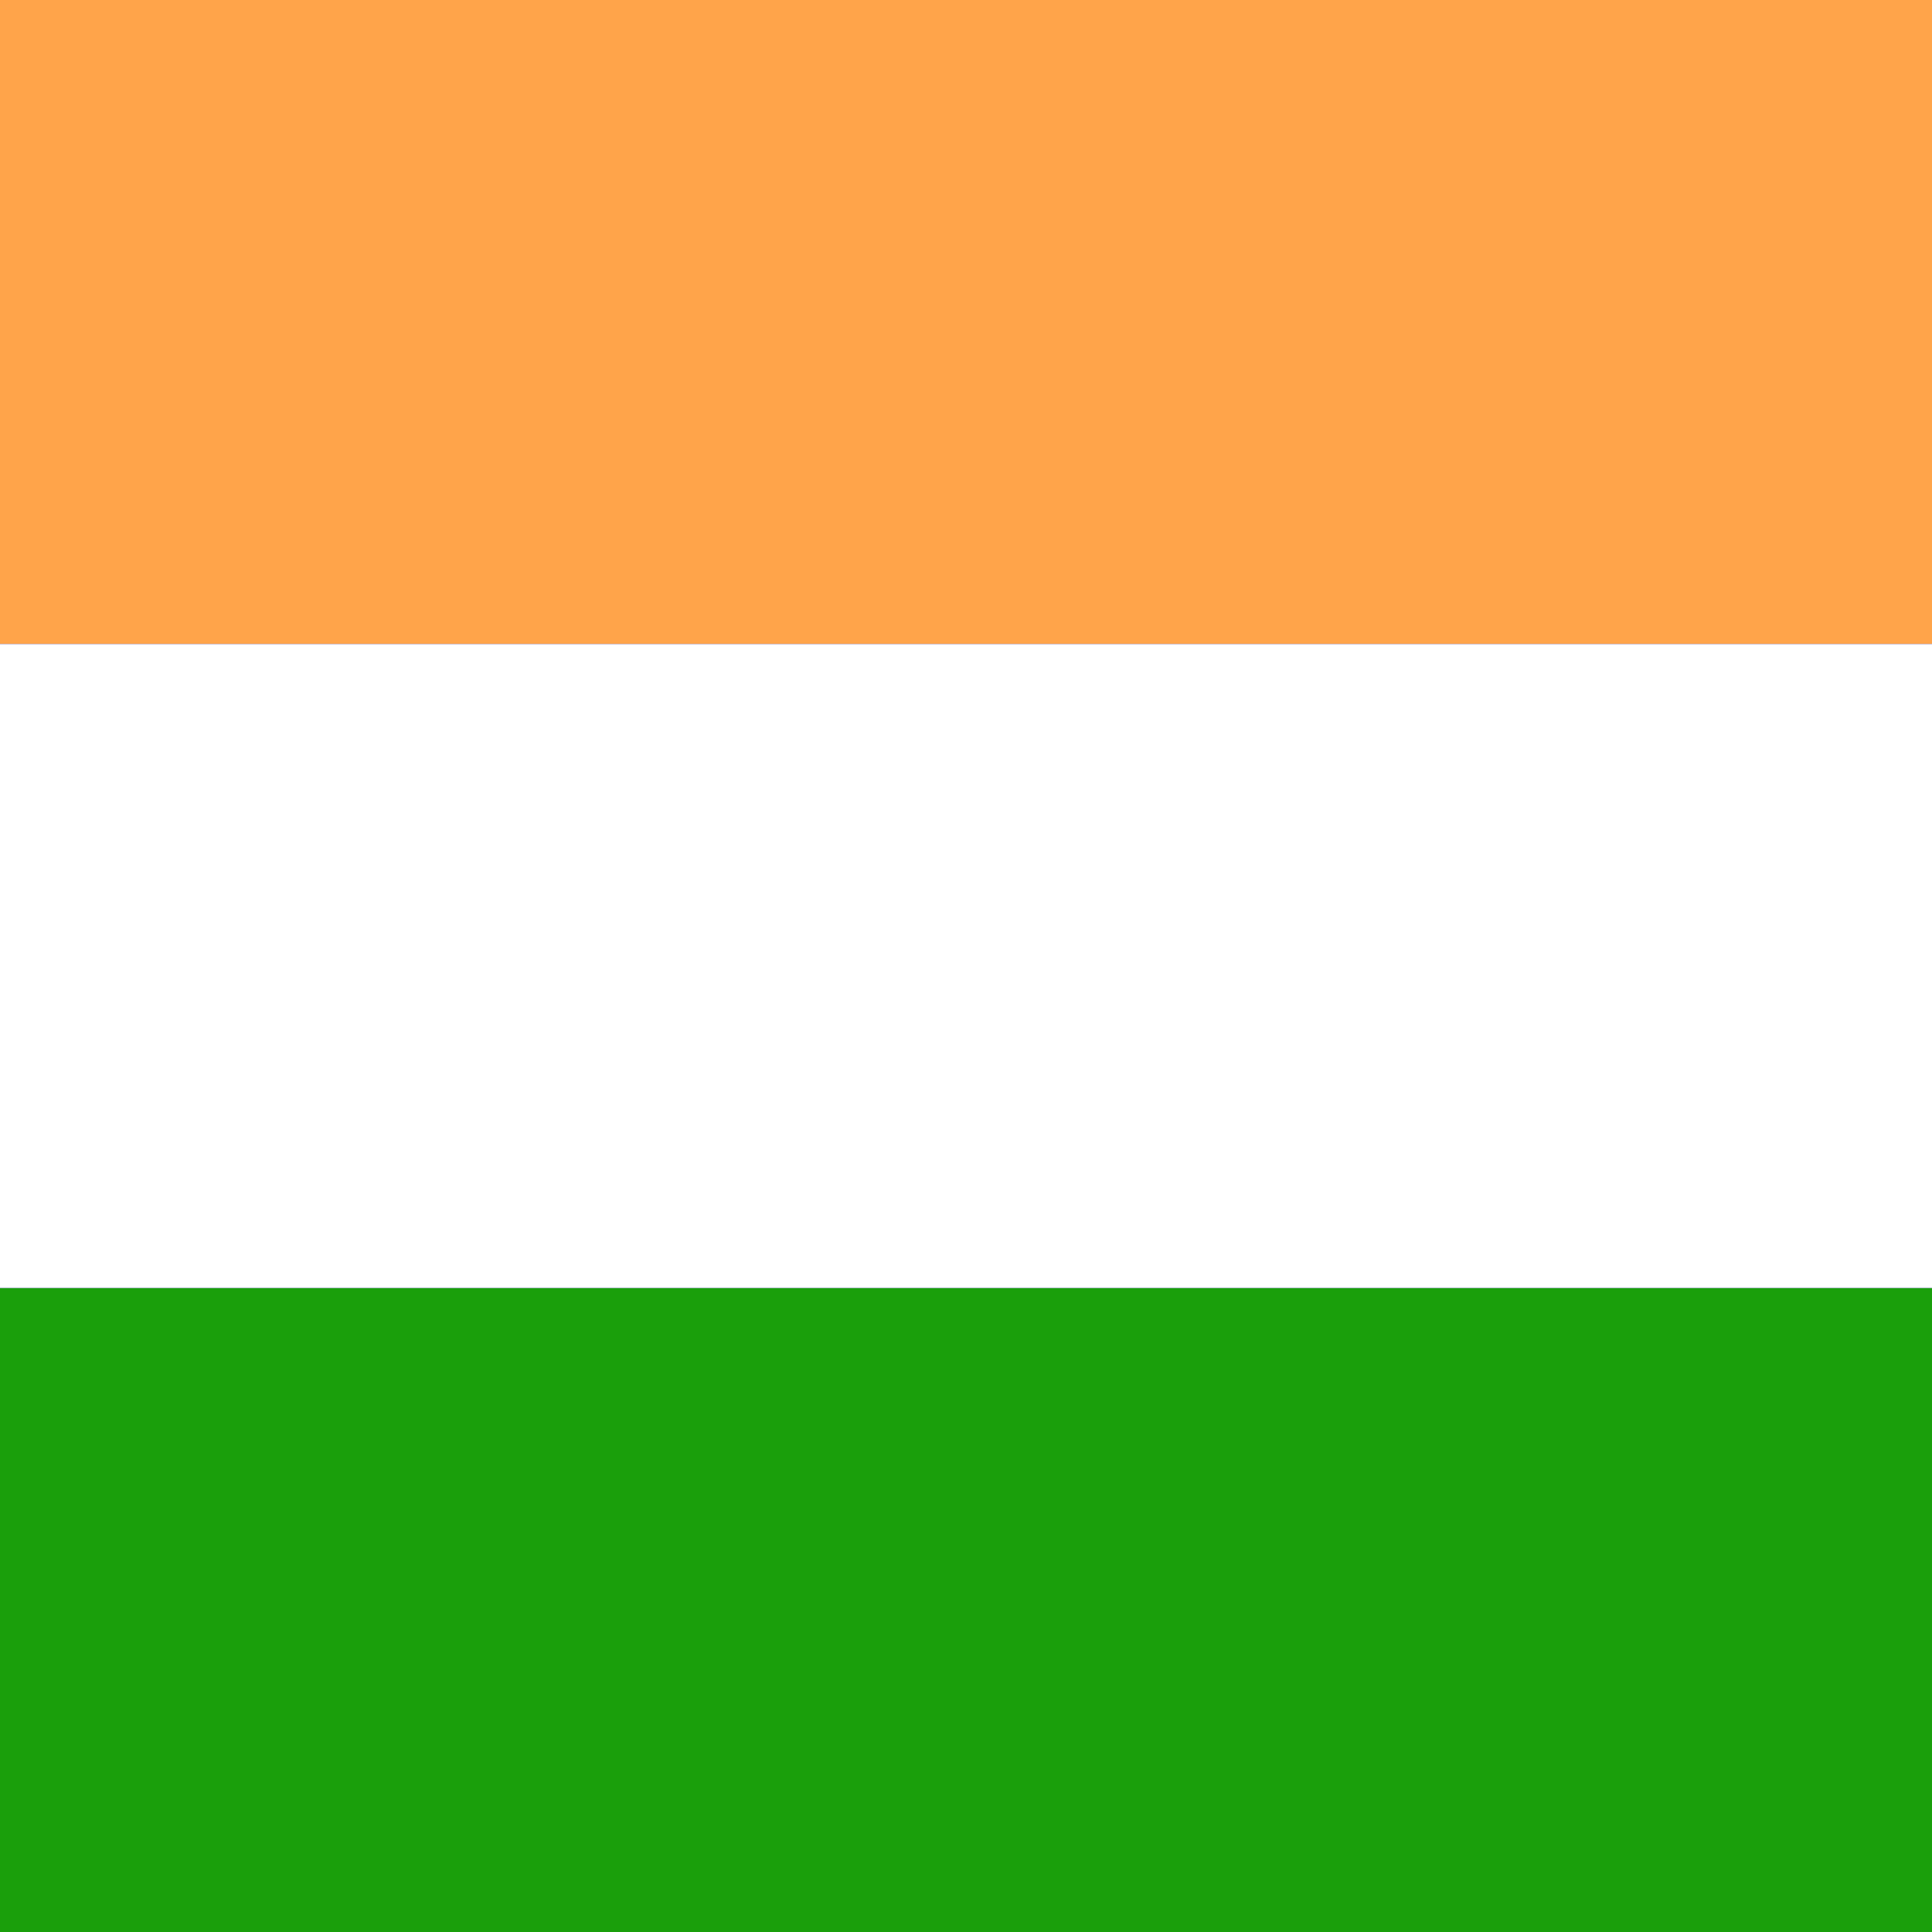 <svg width="20" height="20" viewBox="0 0 20 20" fill="none" xmlns="http://www.w3.org/2000/svg">
<rect x="0" y="0" width="20" height="20" fill="#808080" stroke="none"/>
<g id="flag/IN" clip-path="url(#clip0_506_618)">
<path id="Vector" d="M-1.98 0H25.997V20H-1.98V0Z" fill="#181A93"/>
<path id="Vector_2" d="M-2.991 0H27.009V6.667H-2.991V0Z" fill="#FFA44A"/>
<path id="Vector_3" d="M-2.991 13.333H27.009V20H-2.991V13.333Z" fill="#1A9F0B"/>
<path id="Vector_4" d="M-2.991 6.667H27.009V13.333H-2.991V6.667Z" fill="white"/>
</g>
<defs>
<clipPath id="clip0_506_618">
<rect width="30" height="20" fill="white" transform="translate(-2.991)"/>
</clipPath>
</defs>
</svg>

